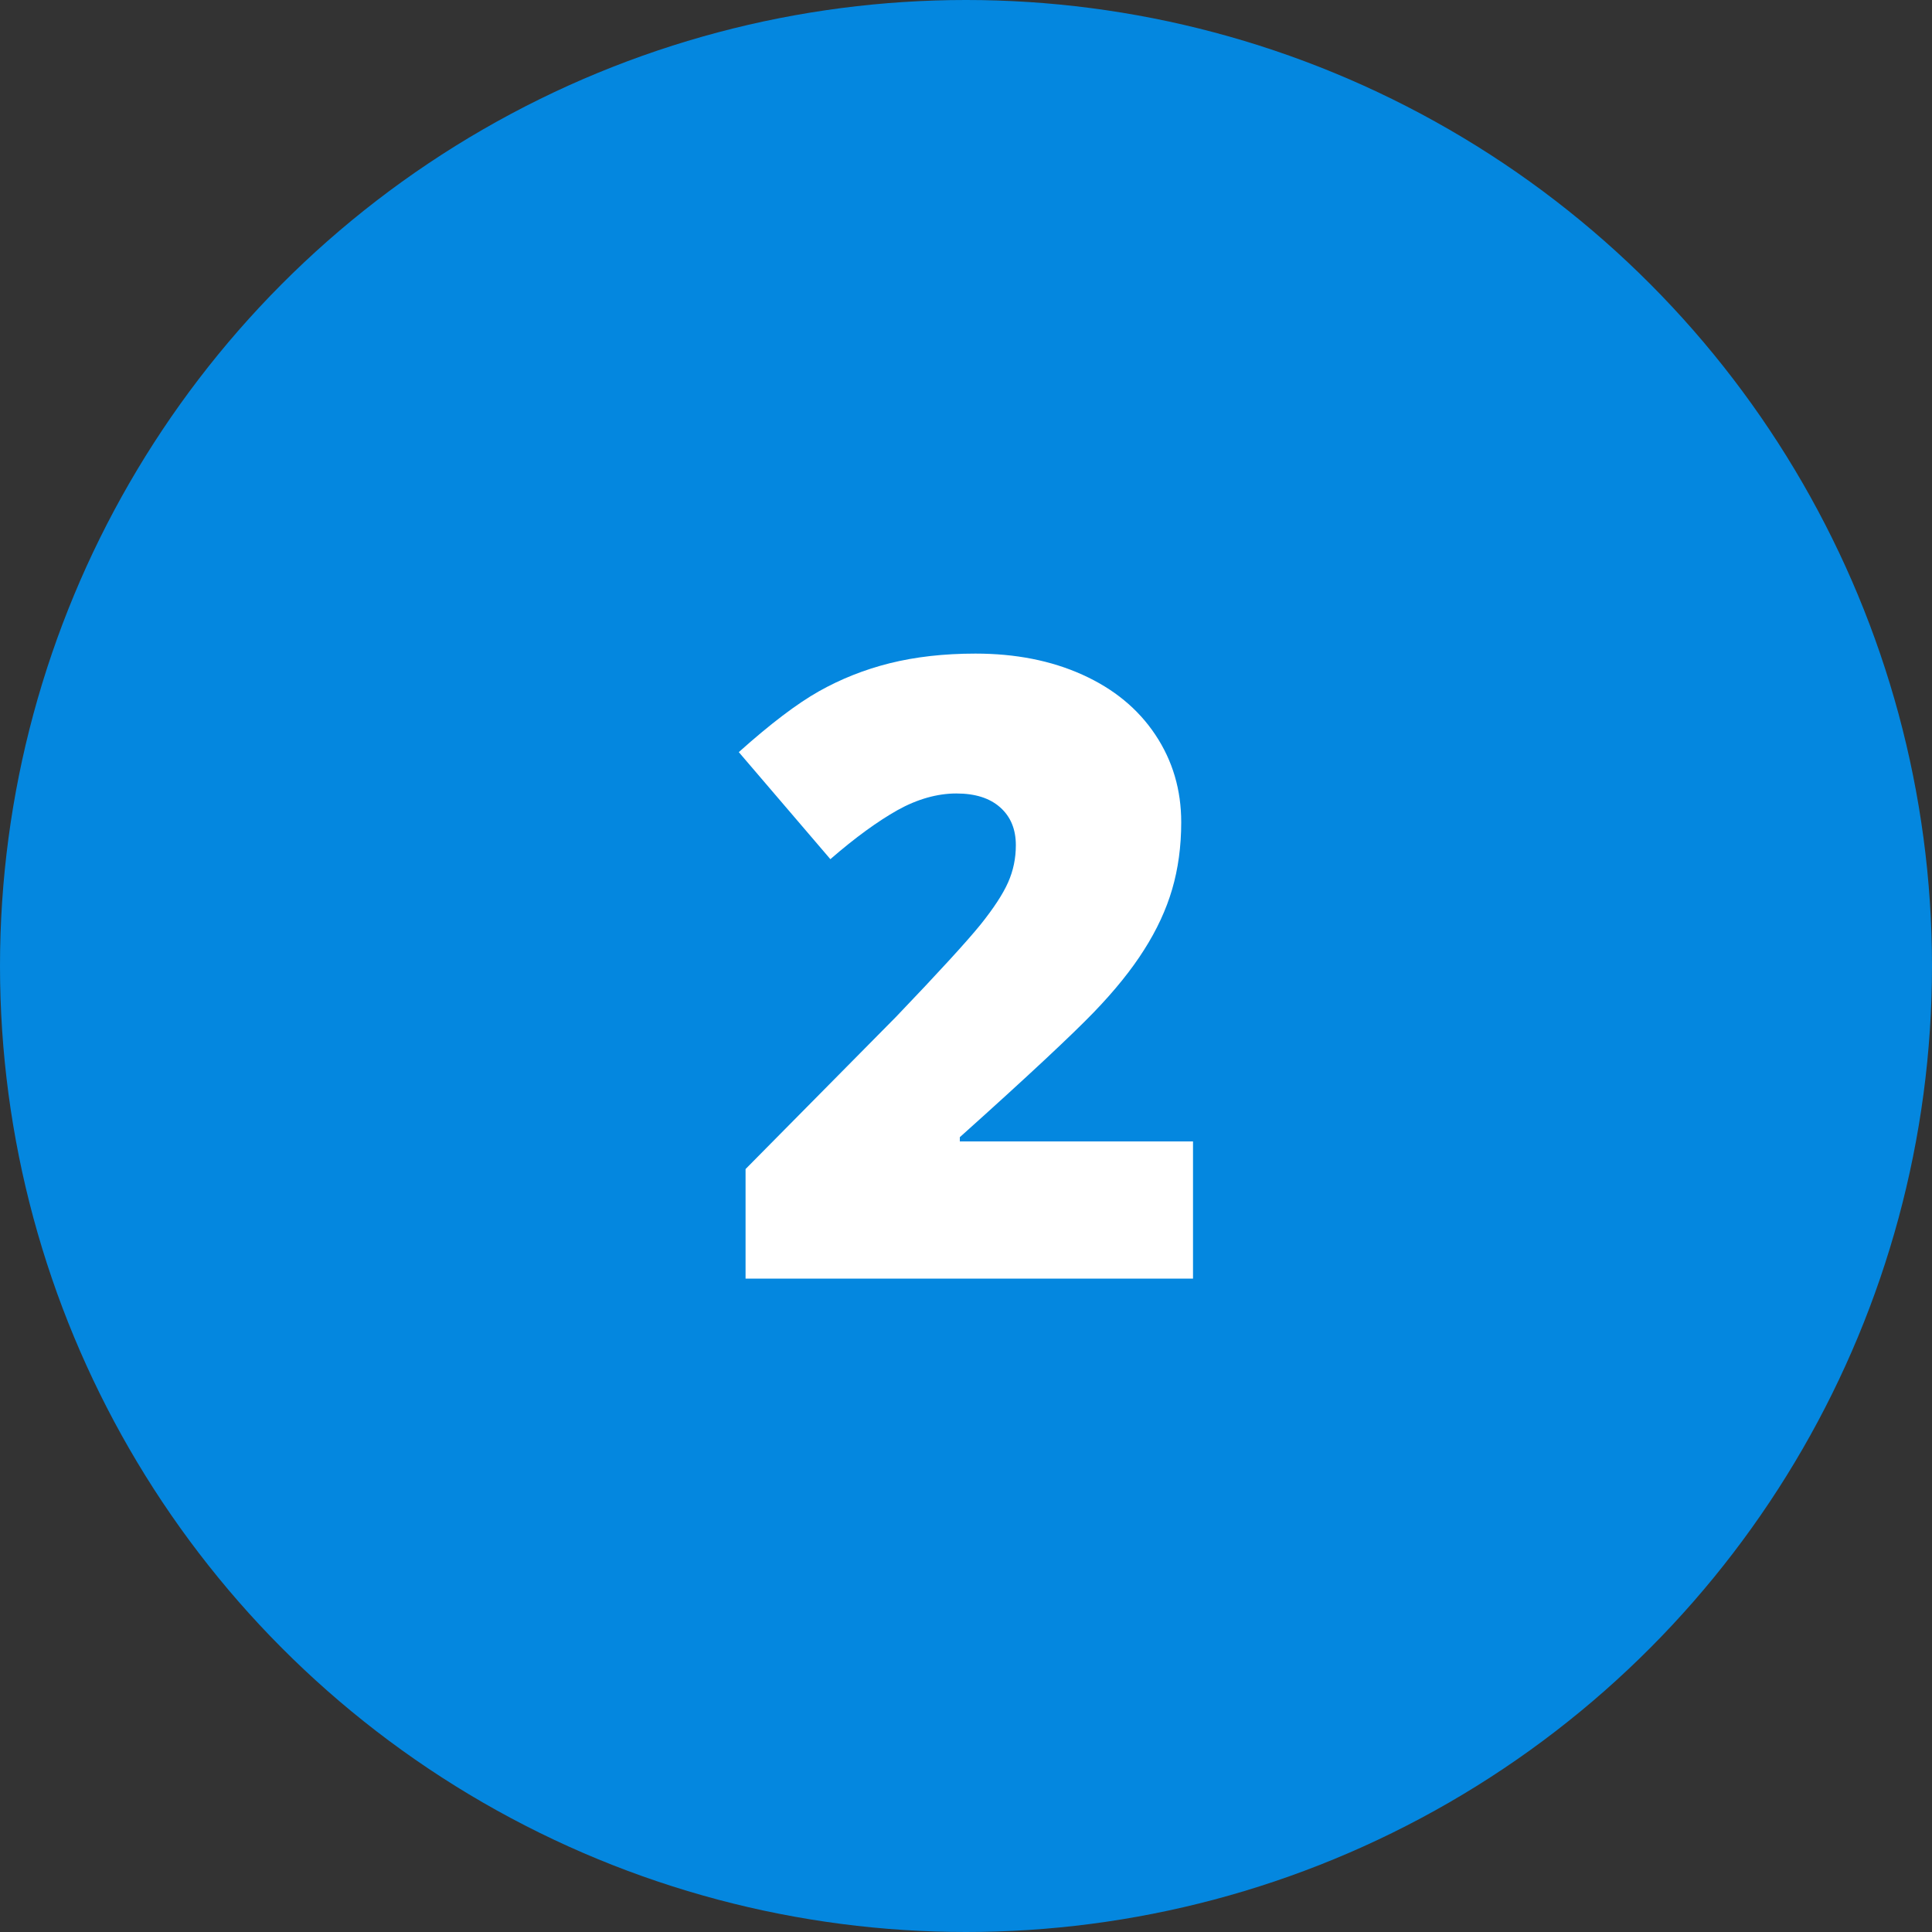 <?xml version="1.0" encoding="UTF-8"?>
<svg id="Layer_1" data-name="Layer 1" xmlns="http://www.w3.org/2000/svg" viewBox="0 0 100 100">
  <rect x="0" y="0" width="100" height="100" fill="#333333" stroke="none"/>
  <defs>
    <style>
      .cls-1 {
        fill: #fff;
      }

      .cls-1, .cls-2 {
        stroke-width: 0px;
      }

      .cls-2 {
        fill: #0487df;
      }
    </style>
  </defs>
  <circle class="cls-2" cx="50" cy="50" r="50"/>
  <path class="cls-1" d="m61.75,66.18h-23.16v-5.67l7.79-7.88c2.23-2.33,3.68-3.92,4.37-4.77.68-.85,1.16-1.58,1.43-2.19.27-.61.4-1.25.4-1.92,0-.83-.27-1.48-.81-1.96-.54-.48-1.29-.72-2.27-.72s-2.02.29-3.04.86c-1.03.58-2.19,1.42-3.48,2.54l-4.74-5.54c1.64-1.47,3.03-2.52,4.15-3.15,1.12-.63,2.34-1.12,3.66-1.45,1.32-.33,2.8-.5,4.44-.5,2.07,0,3.91.36,5.53,1.09,1.62.73,2.88,1.76,3.78,3.11.9,1.35,1.34,2.86,1.34,4.53,0,1.25-.16,2.41-.47,3.47-.31,1.06-.8,2.11-1.45,3.13-.65,1.03-1.52,2.11-2.61,3.24s-3.39,3.29-6.93,6.46v.22h12.07v7.12Z"/>
</svg>